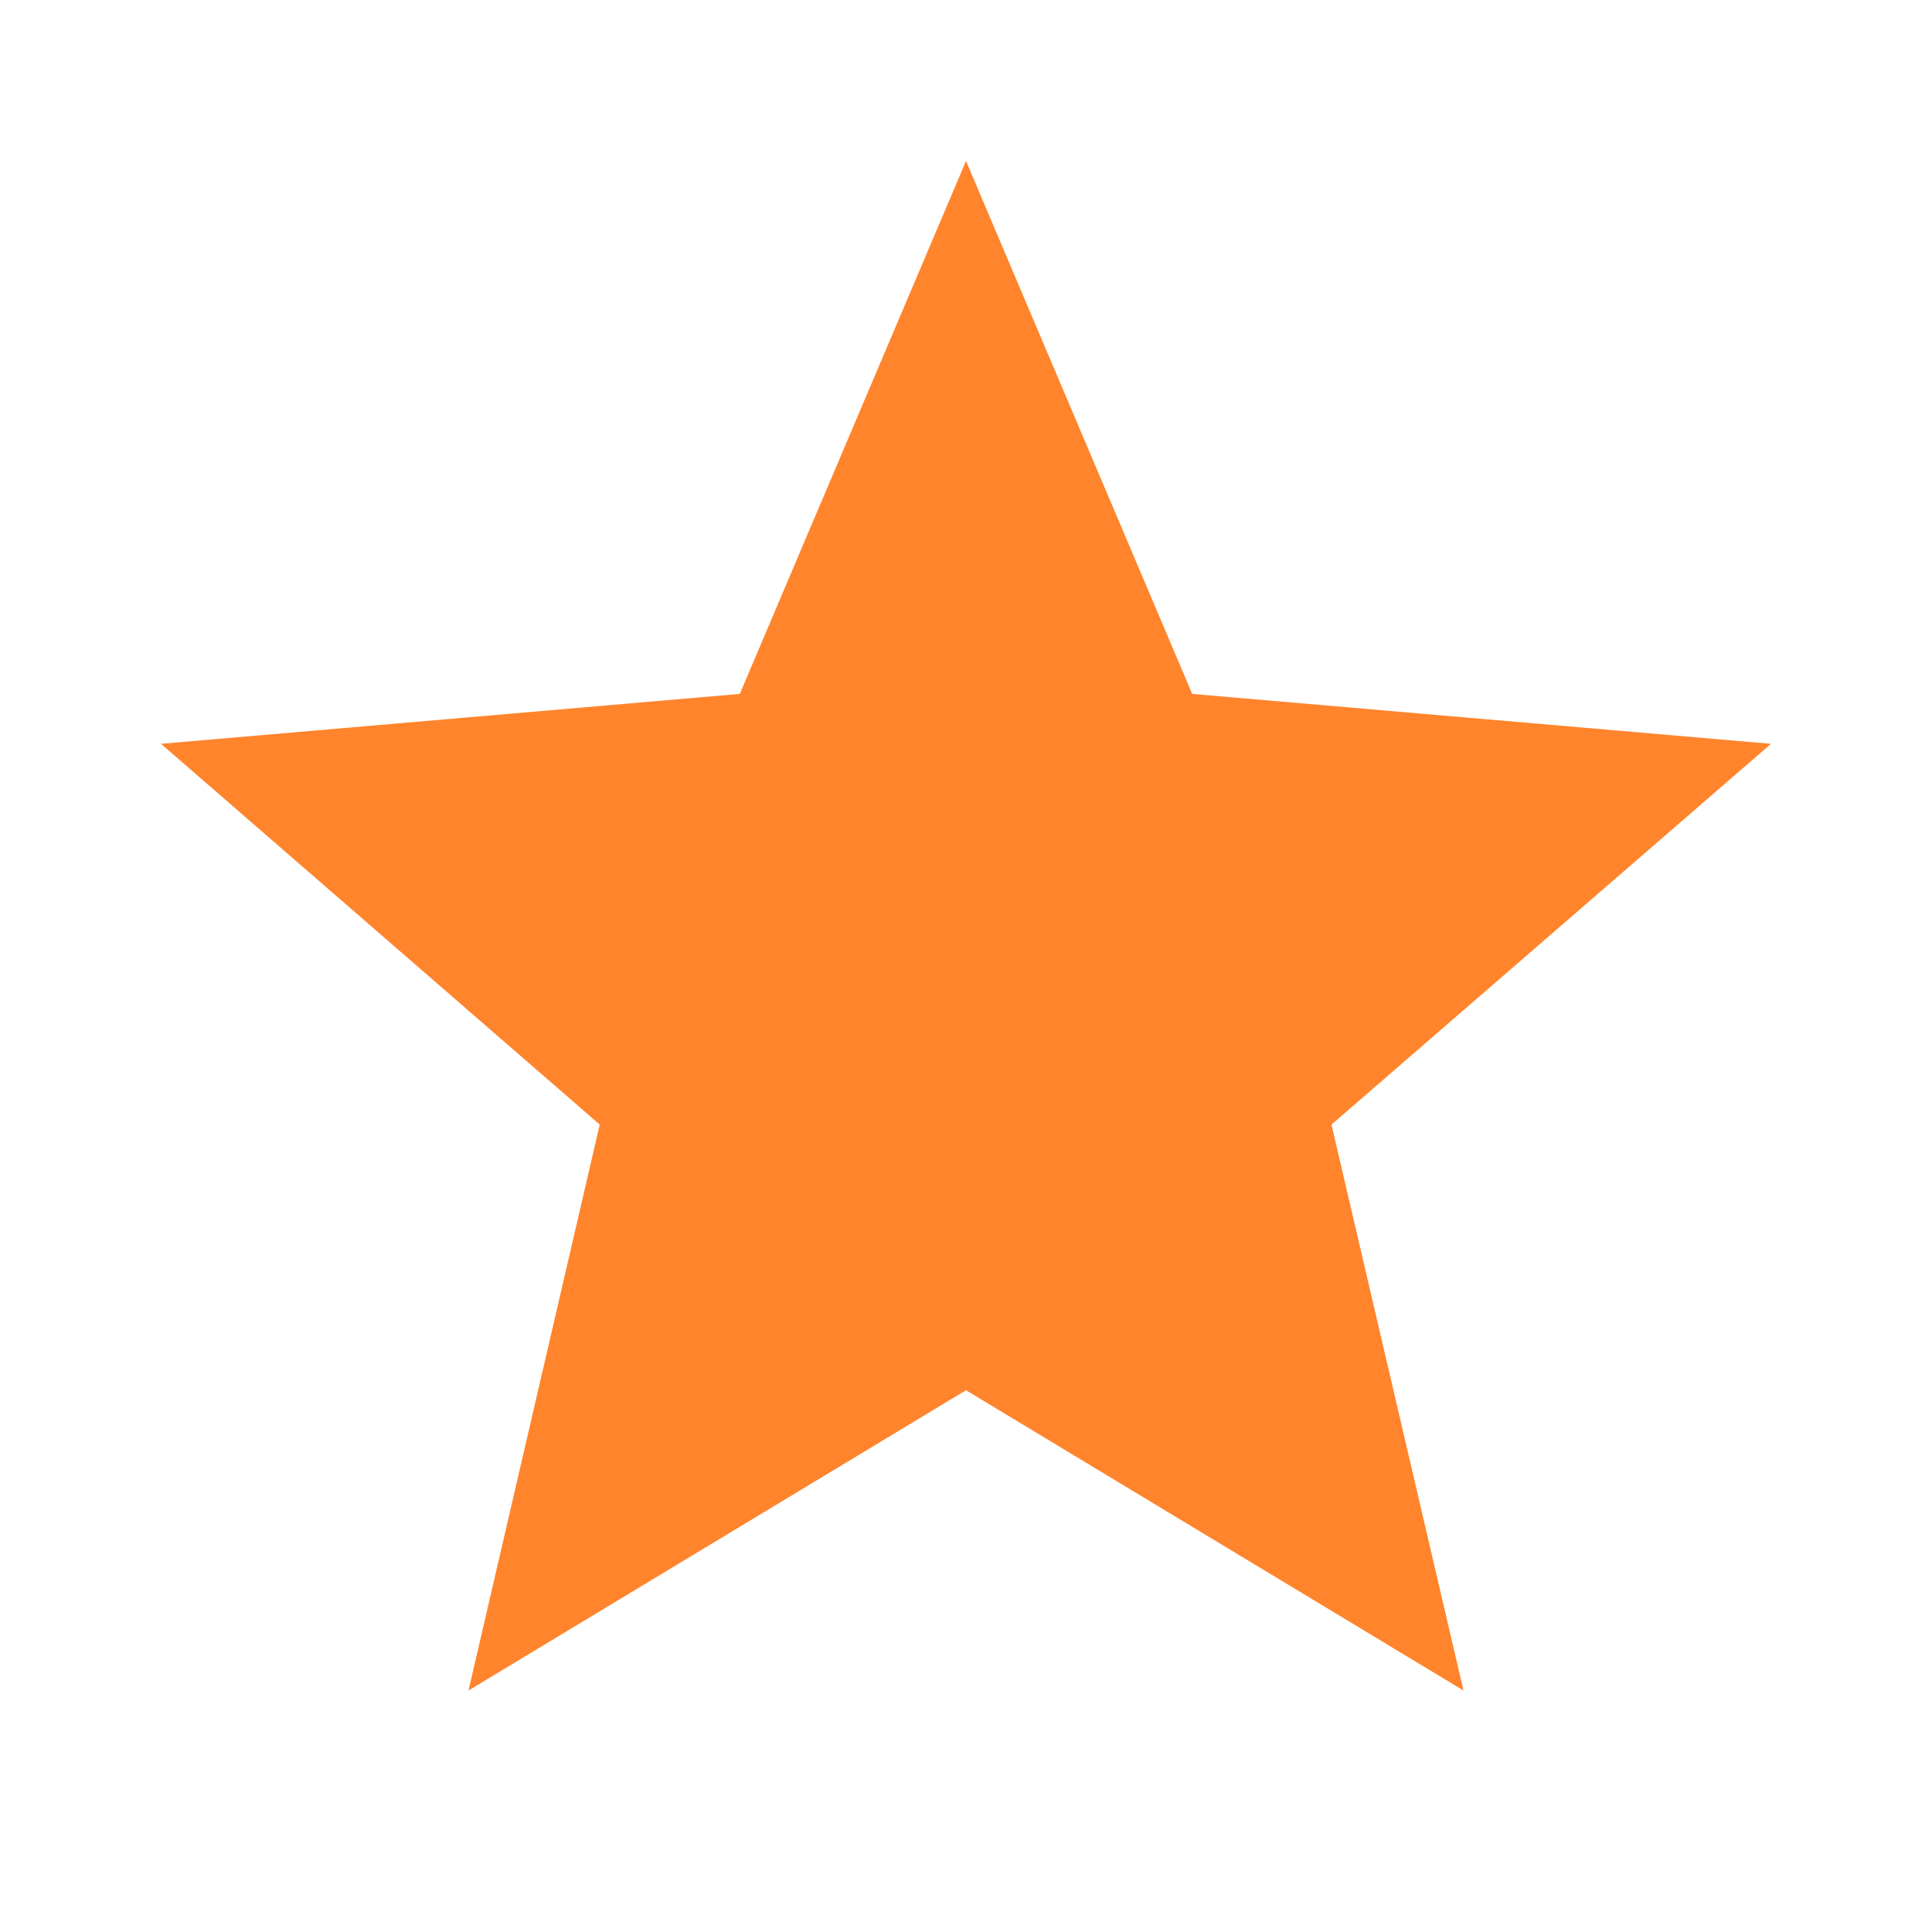 <svg xmlns="http://www.w3.org/2000/svg" width="16" height="16" viewBox="0 0 24 24"><path fill="#ff842c" d="M12,17.27L18.18,21L16.54,13.97L22,9.24L14.81,8.62L12,2L9.19,8.62L2,9.24L7.45,13.97L5.82,21L12,17.27Z" /></svg>
